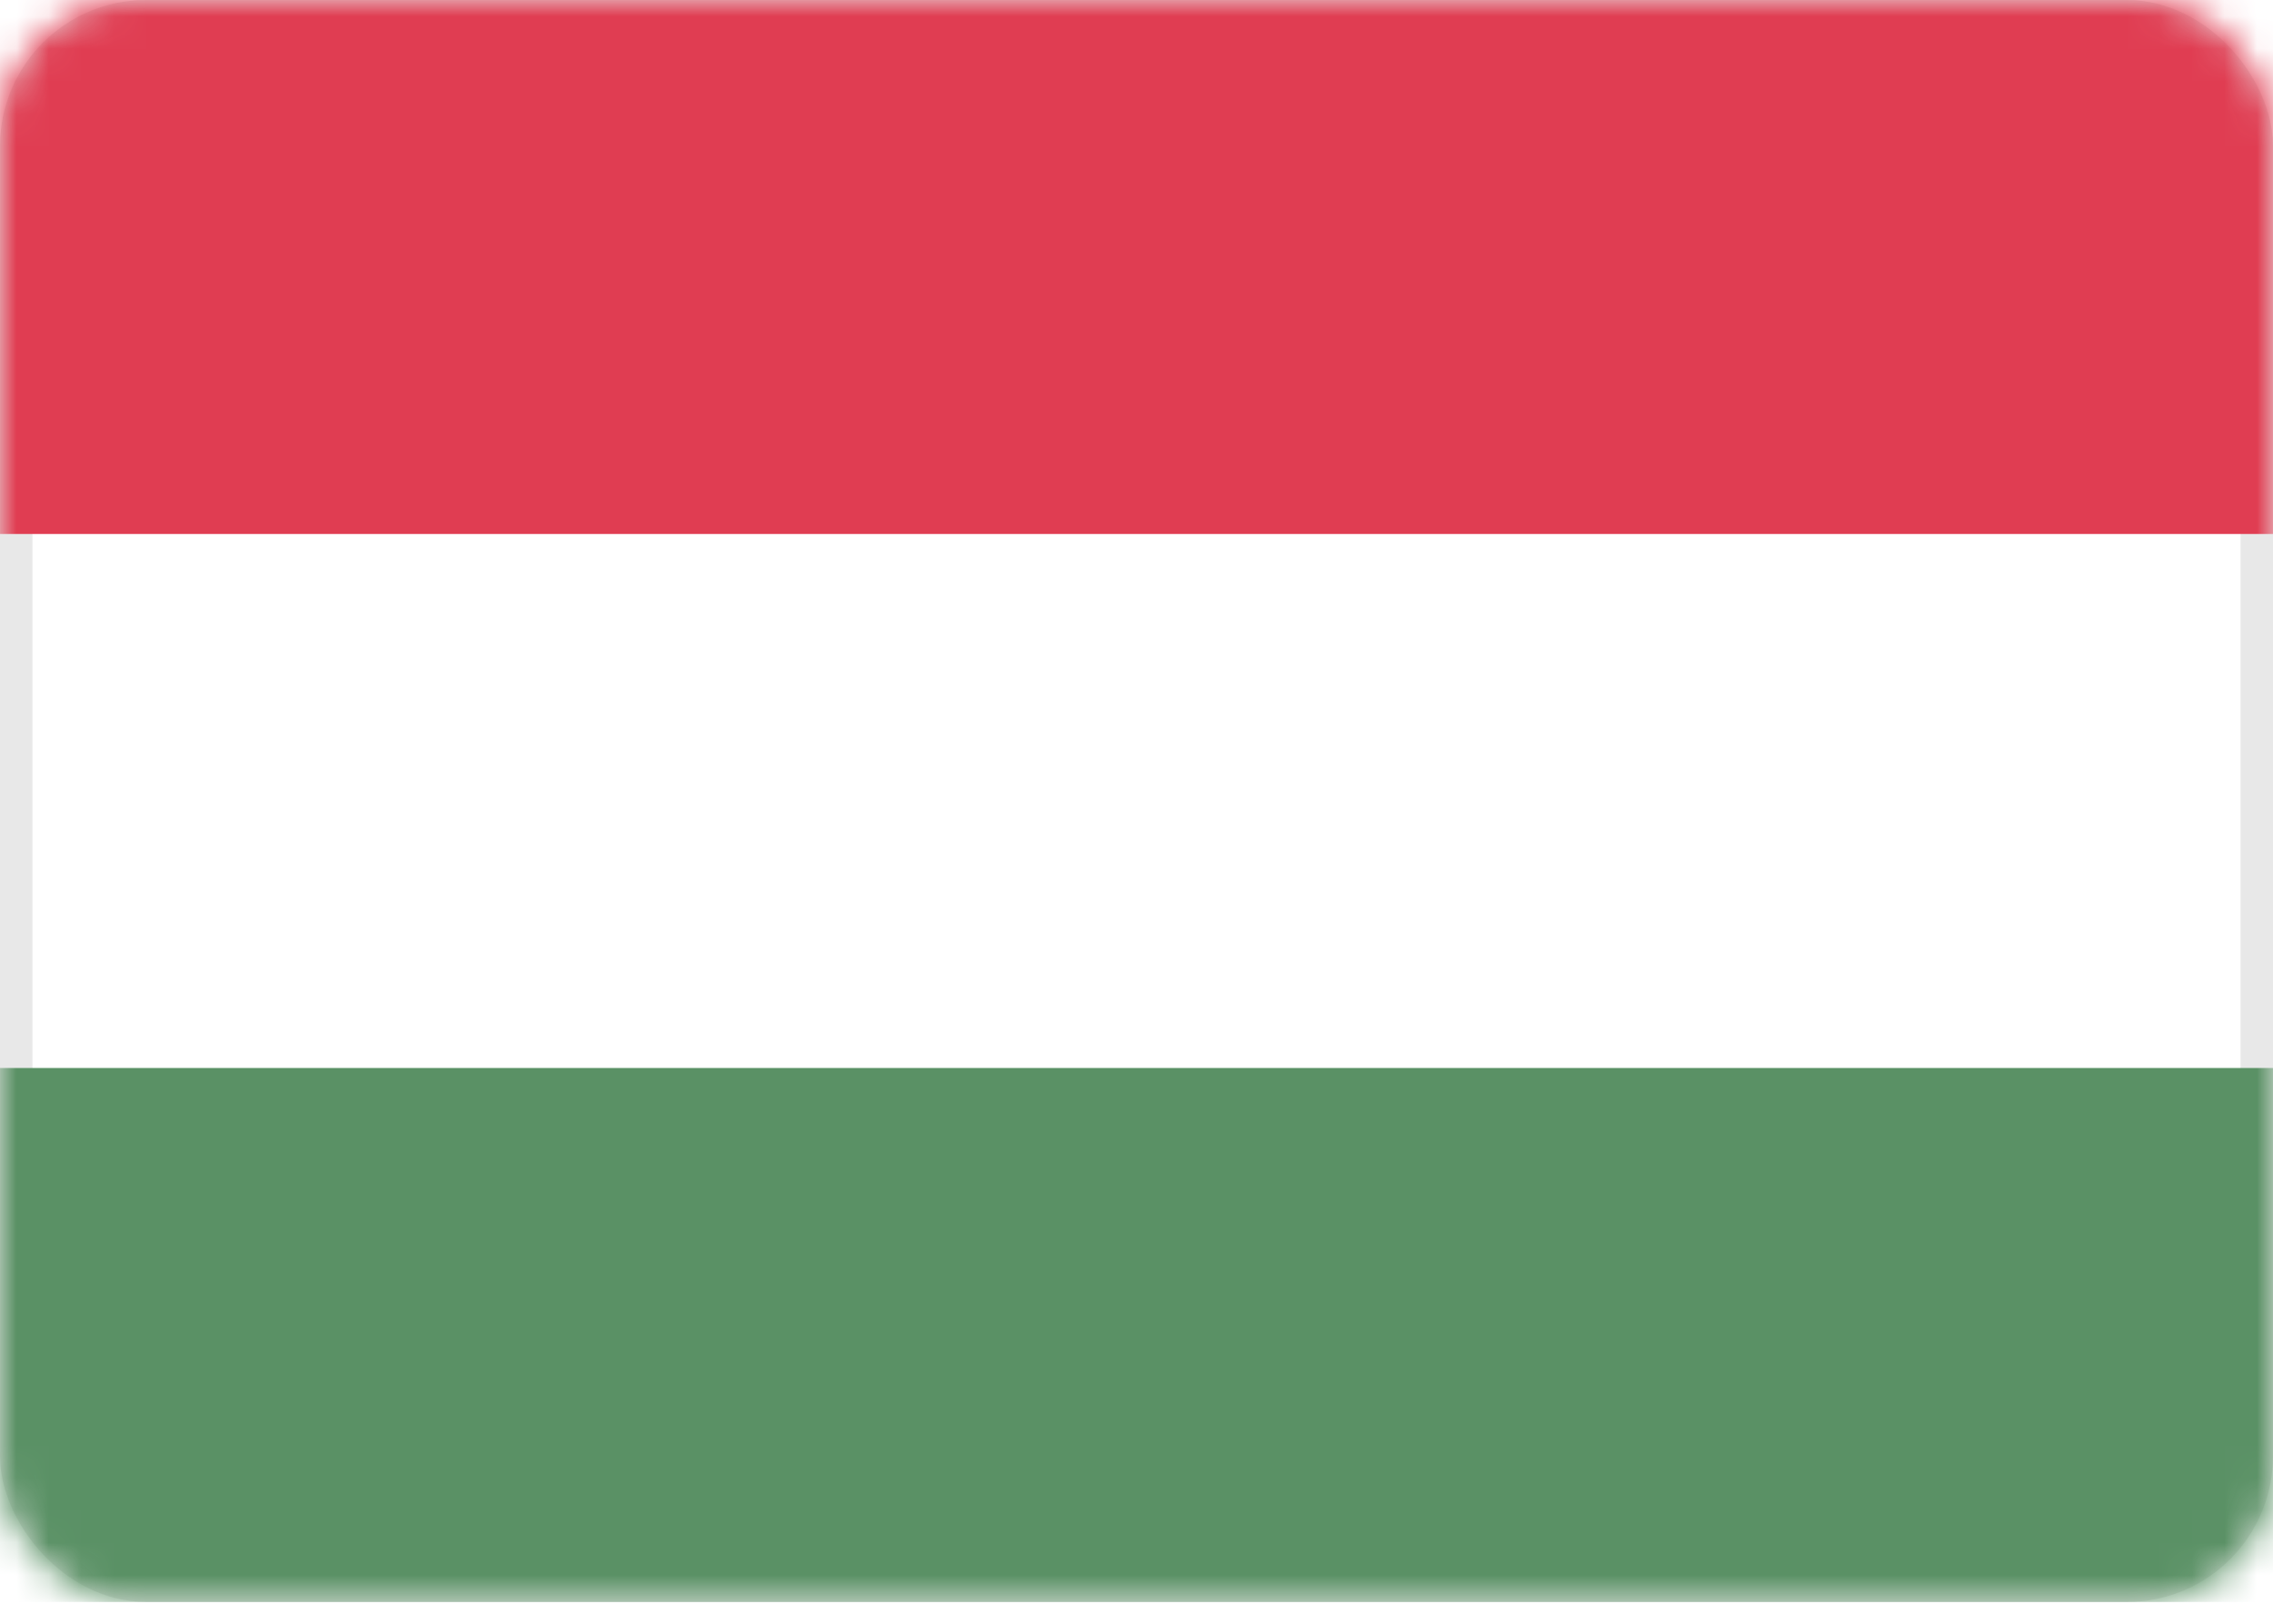 <svg xmlns="http://www.w3.org/2000/svg" xmlns:xlink="http://www.w3.org/1999/xlink" width="70" height="50" xmlns:v="https://vecta.io/nano"><defs><rect id="A" width="70" height="49.33" rx="4"/></defs><g fill="none" fill-rule="evenodd"><mask id="B" fill="#fff"><use xlink:href="#A"/></mask><rect stroke="#e8e8e8" x=".5" y=".5" width="69" height="48.33" rx="4"/><path fill="#e03d52" mask="url(#B)" d="M0 0h70v16.443H0z"/><path fill="#5a9165" mask="url(#B)" d="M0 32.887h70V49.33H0z"/></g></svg>